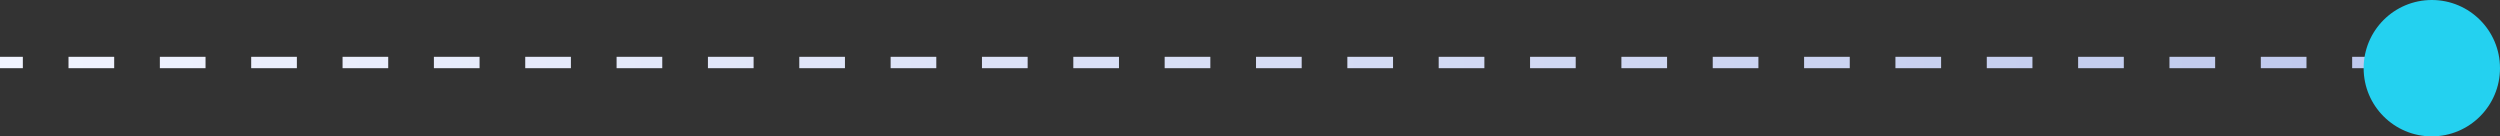 <svg xmlns="http://www.w3.org/2000/svg" viewBox="0 0 220 12"><rect x="0" y="0" width="220" height="12" fill="#333333" stroke="none"/><path d="M2.01 5V6L8.74229e-08 6L0 5L2.01 5ZM10.048 5V6L6.029 6V5L10.048 5ZM18.087 5V6L14.067 6V5L18.087 5ZM26.125 5V6L22.105 6V5L26.125 5ZM34.163 5V6L30.145 6V5L34.163 5ZM42.202 5V6L38.183 6V5L42.202 5ZM50.24 5V6L46.221 6V5L50.24 5ZM58.279 5V6L54.26 6V5L58.279 5ZM66.317 5V6L62.298 6V5L66.317 5ZM74.356 5V6L70.337 6V5L74.356 5ZM82.394 5V6L78.375 6V5L82.394 5ZM90.433 5V6L86.413 6V5L90.433 5ZM98.471 5V6L94.452 6V5L98.471 5ZM106.51 5V6L102.49 6V5L106.51 5ZM114.548 5V6L110.529 6V5L114.548 5ZM122.587 5V6L118.567 6V5L122.587 5ZM130.625 5V6L126.605 6V5L130.625 5ZM138.663 5V6L134.645 6V5L138.663 5ZM146.702 5V6L142.683 6V5L146.702 5ZM154.74 5V6L150.721 6V5L154.74 5ZM162.779 5V6L158.76 6V5L162.779 5ZM170.817 5V6L166.798 6V5L170.817 5ZM178.855 5V6L174.837 6V5L178.855 5ZM186.895 5V6L182.875 6V5L186.895 5ZM194.933 5V6L190.913 6V5L194.933 5ZM202.971 5V6L198.952 6V5L202.971 5ZM209 5V6L206.99 6V5L209 5Z" fill="url(#shape_line_3)"></path><path d="M220 6C220 9.314 217.314 12 214 12C210.686 12 208 9.314 208 6C208 2.686 210.686 0 214 0C217.314 0 220 2.686 220 6Z" fill="#24D1F0"></path><defs><linearGradient id="shape_line_3" x1="4.37118e-08" y1="6.5" x2="209" y2="6.5" gradientUnits="userSpaceOnUse"><stop stop-color="#F1F4FF"></stop><stop offset="1" stop-color="#BFC9ED"></stop></linearGradient></defs></svg>